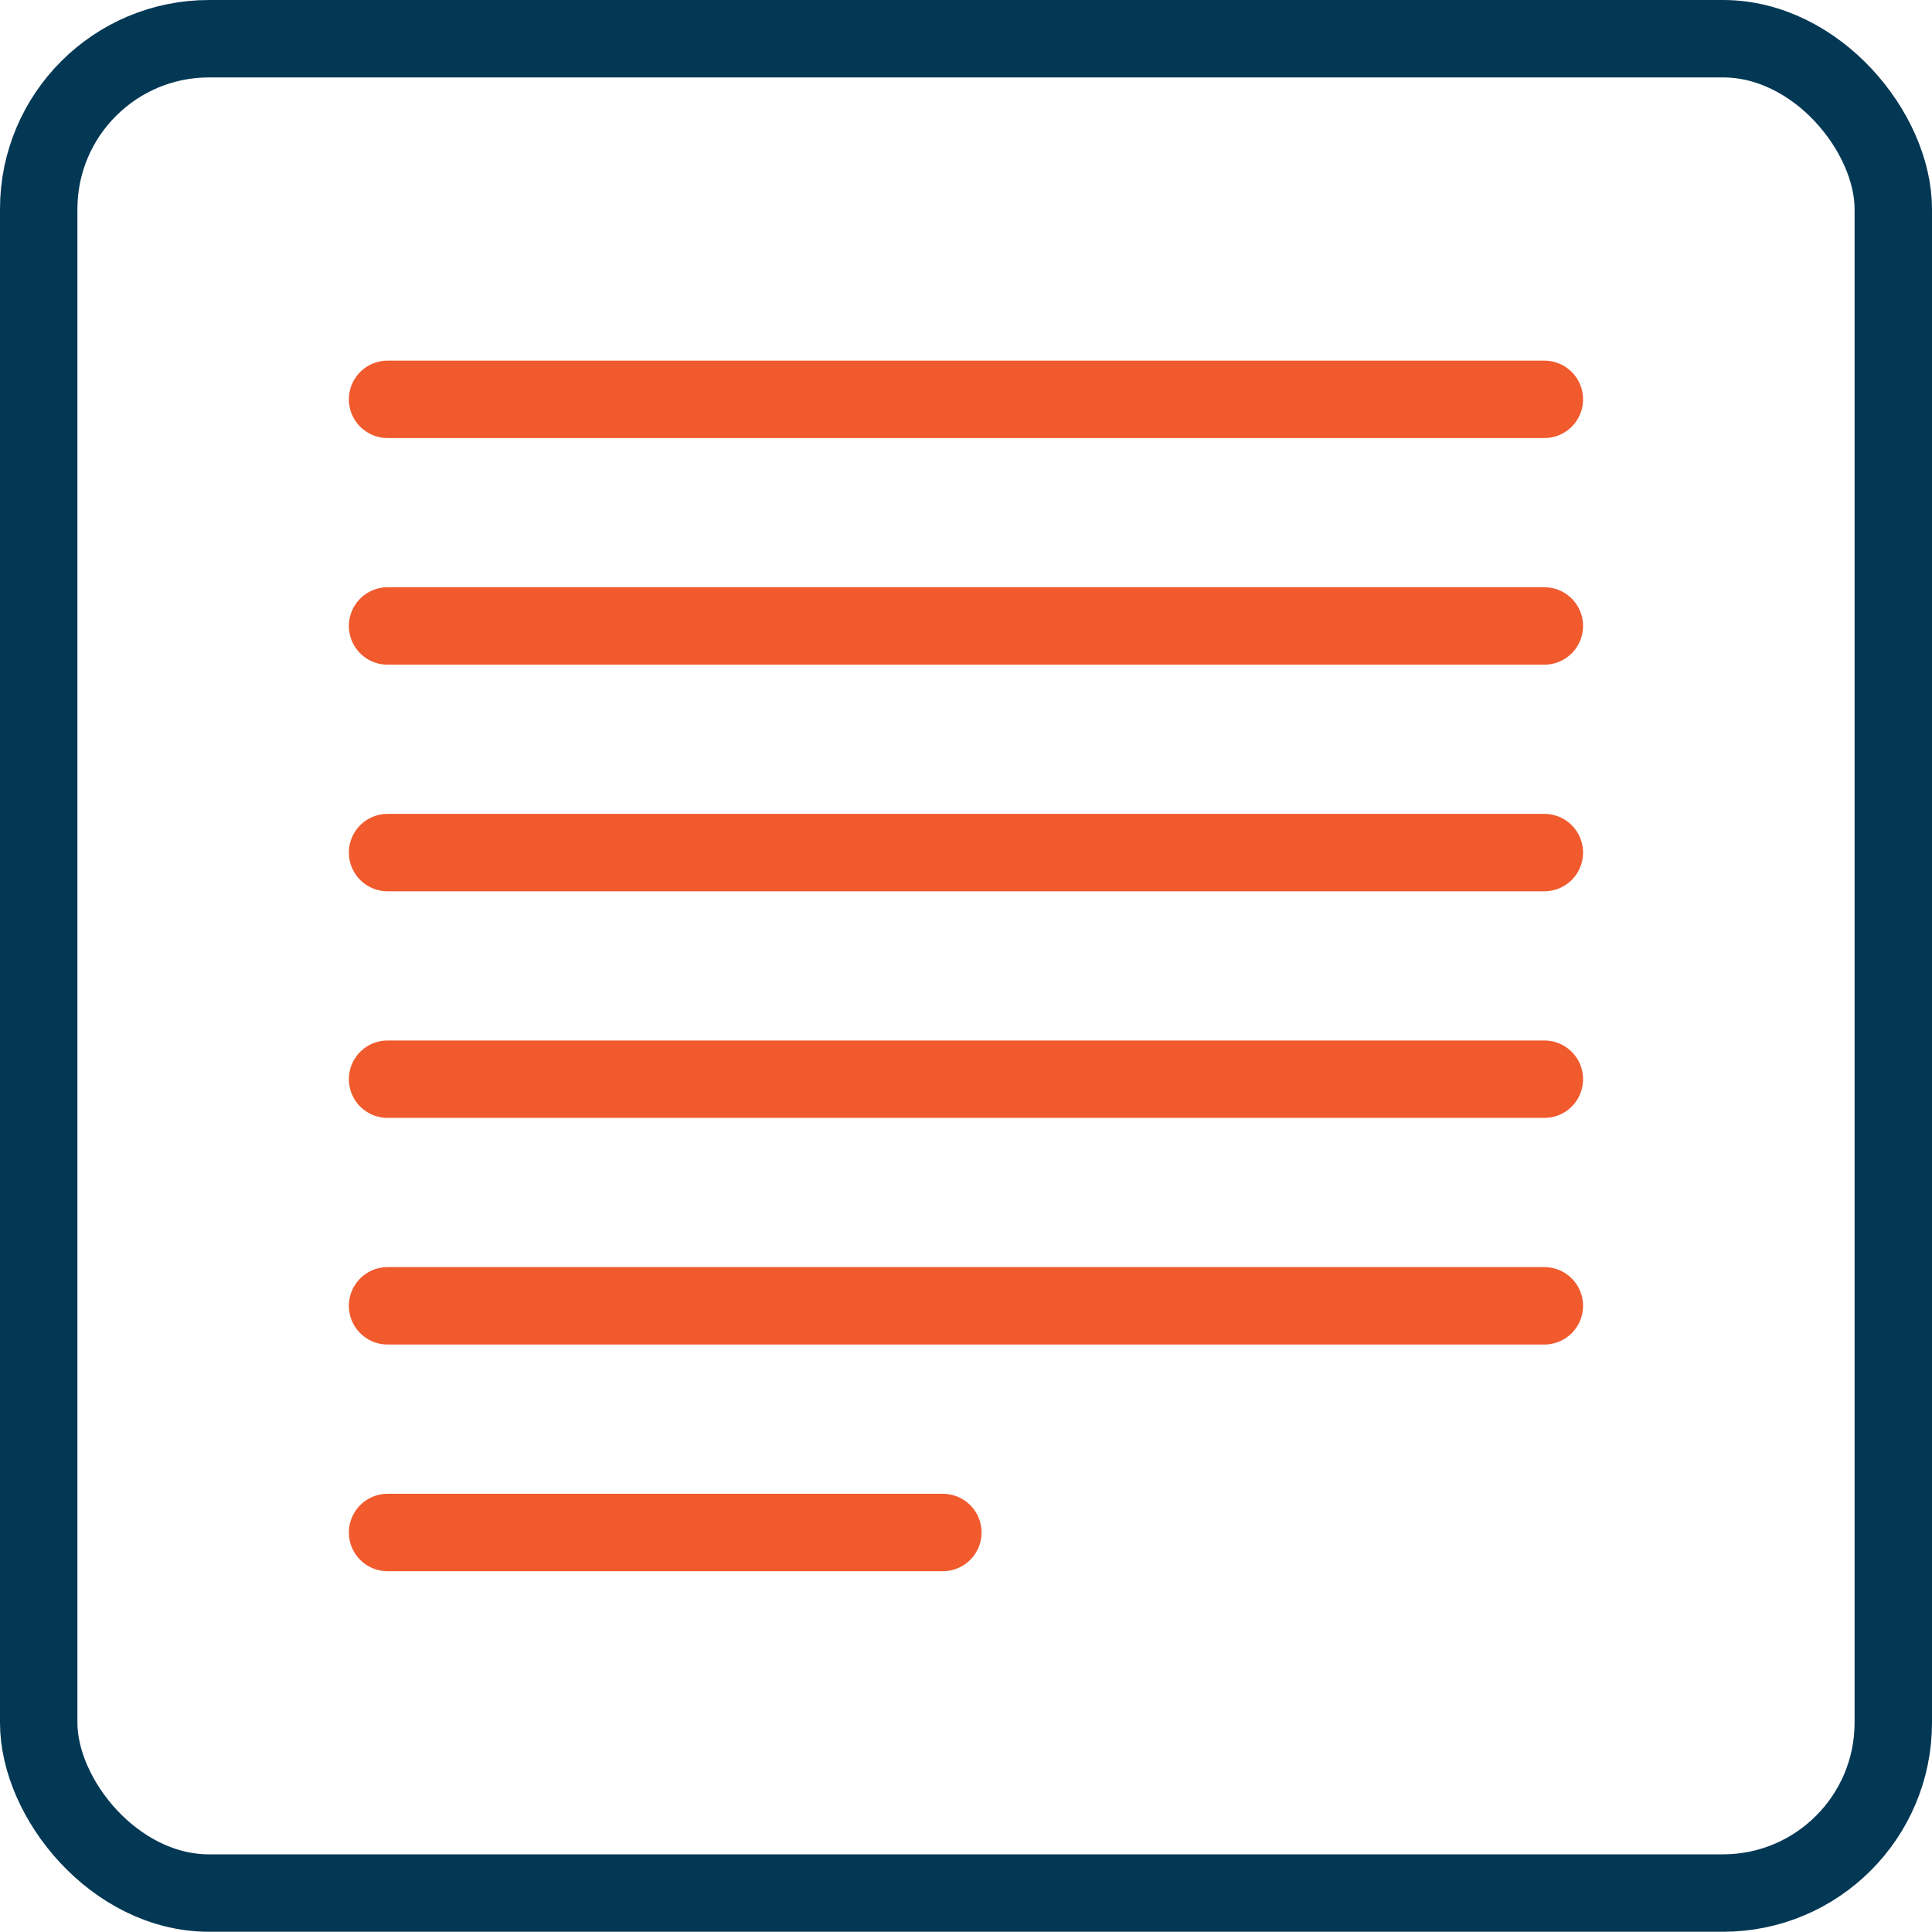<svg xmlns="http://www.w3.org/2000/svg" width="24.954" height="24.951" viewBox="0 0 24.954 24.951">
  <g id="Group_389" data-name="Group 389" transform="translate(0.125 0.124)">
    <g id="Group_390" data-name="Group 390" transform="translate(0.375 0.376)">
      <rect id="Rectangle_230" data-name="Rectangle 230" width="23.954" height="23.951" rx="2.2" fill="none" stroke="#033855" stroke-linecap="round" stroke-linejoin="round" stroke-width="1"/>
      <line id="Line_349" data-name="Line 349" x2="14.941" transform="translate(4.506 13.439)" fill="none" stroke="#f05a2d" stroke-linecap="round" stroke-linejoin="round" stroke-width="1"/>
      <line id="Line_350" data-name="Line 350" x2="14.941" transform="translate(4.506 4.658)" fill="none" stroke="#f05a2d" stroke-linecap="round" stroke-linejoin="round" stroke-width="1"/>
      <line id="Line_351" data-name="Line 351" x2="14.941" transform="translate(4.506 7.585)" fill="none" stroke="#f05a2d" stroke-linecap="round" stroke-linejoin="round" stroke-width="1"/>
      <line id="Line_352" data-name="Line 352" x2="14.941" transform="translate(4.506 10.512)" fill="none" stroke="#f05a2d" stroke-linecap="round" stroke-linejoin="round" stroke-width="1"/>
      <line id="Line_353" data-name="Line 353" x2="14.941" transform="translate(4.506 16.366)" fill="none" stroke="#f05a2d" stroke-linecap="round" stroke-linejoin="round" stroke-width="1"/>
      <line id="Line_354" data-name="Line 354" x2="7.172" transform="translate(4.506 19.294)" fill="none" stroke="#f05a2d" stroke-linecap="round" stroke-linejoin="round" stroke-width="1"/>
    </g>
  </g>
</svg>
